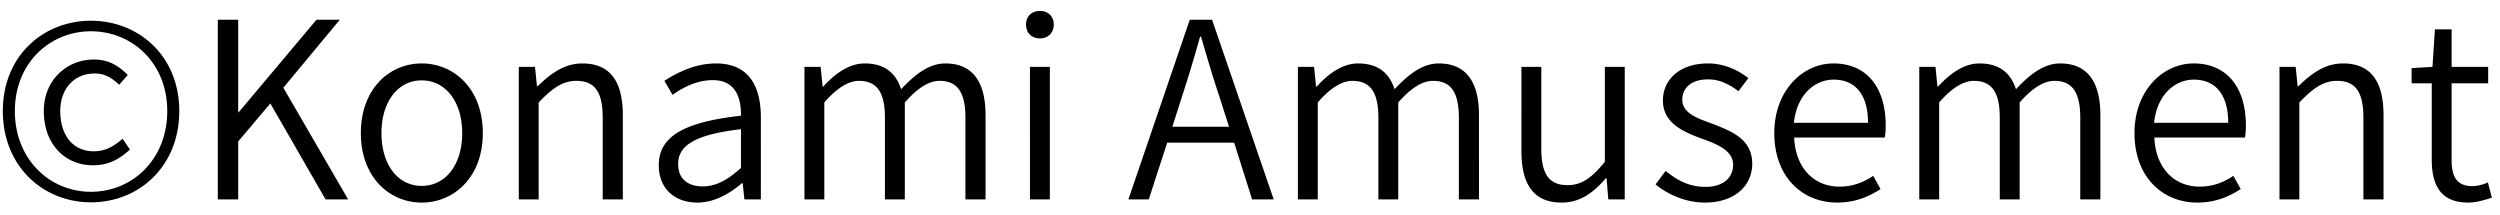 <svg xmlns="http://www.w3.org/2000/svg" width="163" height="14" fill="none"><path fill="#000" d="M5.929 13.192c-3.088 0-5.744-2.32-5.744-5.952 0-3.616 2.656-5.888 5.744-5.888 3.104 0 5.76 2.288 5.76 5.888 0 3.632-2.656 5.952-5.76 5.952m0-.688c2.704 0 4.976-2.112 4.976-5.264 0-3.12-2.272-5.2-4.976-5.2-2.688 0-4.96 2.08-4.96 5.2 0 3.152 2.272 5.264 4.96 5.264m.128-1.728c-1.776 0-3.2-1.328-3.2-3.536 0-2.08 1.552-3.36 3.264-3.36.992 0 1.632.432 2.208 1.008l-.56.64c-.512-.48-.944-.736-1.6-.736-1.344 0-2.24 1.008-2.24 2.448 0 1.616.864 2.624 2.176 2.624.8 0 1.344-.352 1.888-.816l.48.704c-.64.576-1.328 1.024-2.416 1.024M14.202 13V1.288h1.328V7.32h.032l5.072-6.032h1.52l-3.68 4.432L22.698 13h-1.472l-3.6-6.256-2.096 2.48V13zm13.294.208c-2.112 0-3.968-1.664-3.968-4.528 0-2.88 1.856-4.544 3.968-4.544S31.48 5.8 31.48 8.68c0 2.864-1.872 4.528-3.984 4.528m0-1.088c1.552 0 2.64-1.376 2.64-3.44 0-2.048-1.088-3.44-2.64-3.44s-2.624 1.392-2.624 3.44c0 2.064 1.072 3.44 2.624 3.44m6.329.88V4.36h1.056l.128 1.264h.048c.832-.816 1.728-1.488 2.912-1.488 1.808 0 2.64 1.168 2.64 3.376V13h-1.312V7.672c0-1.664-.512-2.4-1.712-2.4-.912 0-1.568.48-2.464 1.408V13zm11.64.208c-1.425 0-2.513-.864-2.513-2.432 0-1.888 1.648-2.816 5.36-3.232.016-1.168-.352-2.32-1.84-2.32-1.04 0-1.968.496-2.624.96l-.528-.912c.752-.496 1.968-1.136 3.36-1.136 2.096 0 2.928 1.424 2.928 3.504V13h-1.072l-.112-1.056h-.048c-.832.704-1.824 1.264-2.912 1.264m.351-1.056c.88 0 1.616-.416 2.496-1.2V8.424c-3.056.352-4.096 1.088-4.096 2.272 0 1.04.72 1.456 1.6 1.456M52.45 13V4.36h1.056l.128 1.28h.048c.752-.832 1.68-1.504 2.688-1.504 1.344 0 2.048.656 2.384 1.68.928-.992 1.84-1.68 2.88-1.68 1.76 0 2.624 1.168 2.624 3.376V13h-1.312V7.672c0-1.664-.528-2.4-1.68-2.4-.704 0-1.44.464-2.272 1.408V13h-1.296V7.672c0-1.664-.528-2.4-1.696-2.4-.672 0-1.44.464-2.256 1.408V13zm14.703 0V4.36h1.296V13zm.656-10.496c-.544 0-.912-.352-.912-.912 0-.528.368-.88.912-.88.512 0 .896.352.896.88 0 .56-.384.912-.896.912m9.235 3.856-.608 1.904h3.696l-.608-1.904c-.448-1.328-.816-2.592-1.216-3.968h-.064a89 89 0 0 1-1.2 3.968M73.572 13l4-11.712h1.456L83.044 13h-1.408l-1.168-3.696H76.1L74.9 13zm11.05 0V4.36h1.056l.128 1.28h.048c.752-.832 1.68-1.504 2.688-1.504 1.344 0 2.048.656 2.384 1.68.928-.992 1.84-1.68 2.88-1.68 1.76 0 2.624 1.168 2.624 3.376V13h-1.312V7.672c0-1.664-.528-2.4-1.68-2.4-.704 0-1.44.464-2.272 1.408V13H89.87V7.672c0-1.664-.528-2.4-1.696-2.4-.672 0-1.44.464-2.256 1.408V13zm17.199.208c-1.808 0-2.624-1.152-2.624-3.36V4.36h1.296v5.328c0 1.648.496 2.384 1.712 2.384.912 0 1.568-.464 2.432-1.52V4.36h1.296V13h-1.072l-.112-1.376h-.048c-.816.944-1.68 1.584-2.88 1.584m9.337 0c-1.232 0-2.4-.512-3.216-1.184l.656-.88c.752.608 1.52 1.04 2.608 1.04 1.2 0 1.792-.64 1.792-1.44 0-.928-1.04-1.344-2.016-1.696-1.232-.448-2.56-1.024-2.56-2.496 0-1.344 1.072-2.416 2.944-2.416 1.04 0 1.968.432 2.624.96l-.64.848c-.592-.432-1.2-.768-1.984-.768-1.152 0-1.68.608-1.68 1.312 0 .864.896 1.2 1.888 1.552 1.264.496 2.672.992 2.672 2.64 0 1.376-1.088 2.528-3.088 2.528m8.622 0c-2.272 0-4.096-1.68-4.096-4.528 0-2.8 1.872-4.544 3.856-4.544 2.16 0 3.408 1.552 3.408 4.048 0 .288-.016.576-.064.784h-5.904c.08 1.92 1.232 3.2 2.96 3.2.848 0 1.552-.272 2.192-.704l.48.864c-.752.48-1.632.88-2.832.88m-2.816-5.2h4.832c0-1.84-.832-2.816-2.24-2.816-1.28 0-2.416 1.04-2.592 2.816M125.137 13V4.36h1.056l.128 1.28h.048c.752-.832 1.68-1.504 2.688-1.504 1.344 0 2.048.656 2.384 1.68.928-.992 1.84-1.68 2.88-1.68 1.76 0 2.624 1.168 2.624 3.376V13h-1.312V7.672c0-1.664-.528-2.4-1.68-2.4-.704 0-1.44.464-2.272 1.408V13h-1.296V7.672c0-1.664-.528-2.4-1.696-2.4-.672 0-1.44.464-2.256 1.408V13zm18.127.208c-2.272 0-4.096-1.68-4.096-4.528 0-2.8 1.872-4.544 3.856-4.544 2.16 0 3.408 1.552 3.408 4.048 0 .288-.016.576-.064.784h-5.904c.08 1.92 1.232 3.2 2.96 3.2.848 0 1.552-.272 2.192-.704l.48.864c-.752.48-1.632.88-2.832.88m-2.816-5.2h4.832c0-1.84-.832-2.816-2.24-2.816-1.28 0-2.416 1.04-2.592 2.816M148.622 13V4.36h1.056l.128 1.264h.048c.832-.816 1.728-1.488 2.912-1.488 1.808 0 2.64 1.168 2.64 3.376V13h-1.312V7.672c0-1.664-.512-2.4-1.712-2.4-.912 0-1.568.48-2.464 1.408V13zm12.311.208c-1.808 0-2.384-1.136-2.384-2.816v-4.96h-1.312V4.44l1.36-.08.16-2.448h1.088V4.36h2.384v1.072h-2.384v5.008c0 1.056.32 1.696 1.36 1.696.32 0 .72-.112 1.008-.24l.256.992c-.48.16-1.056.32-1.536.32"/></svg>